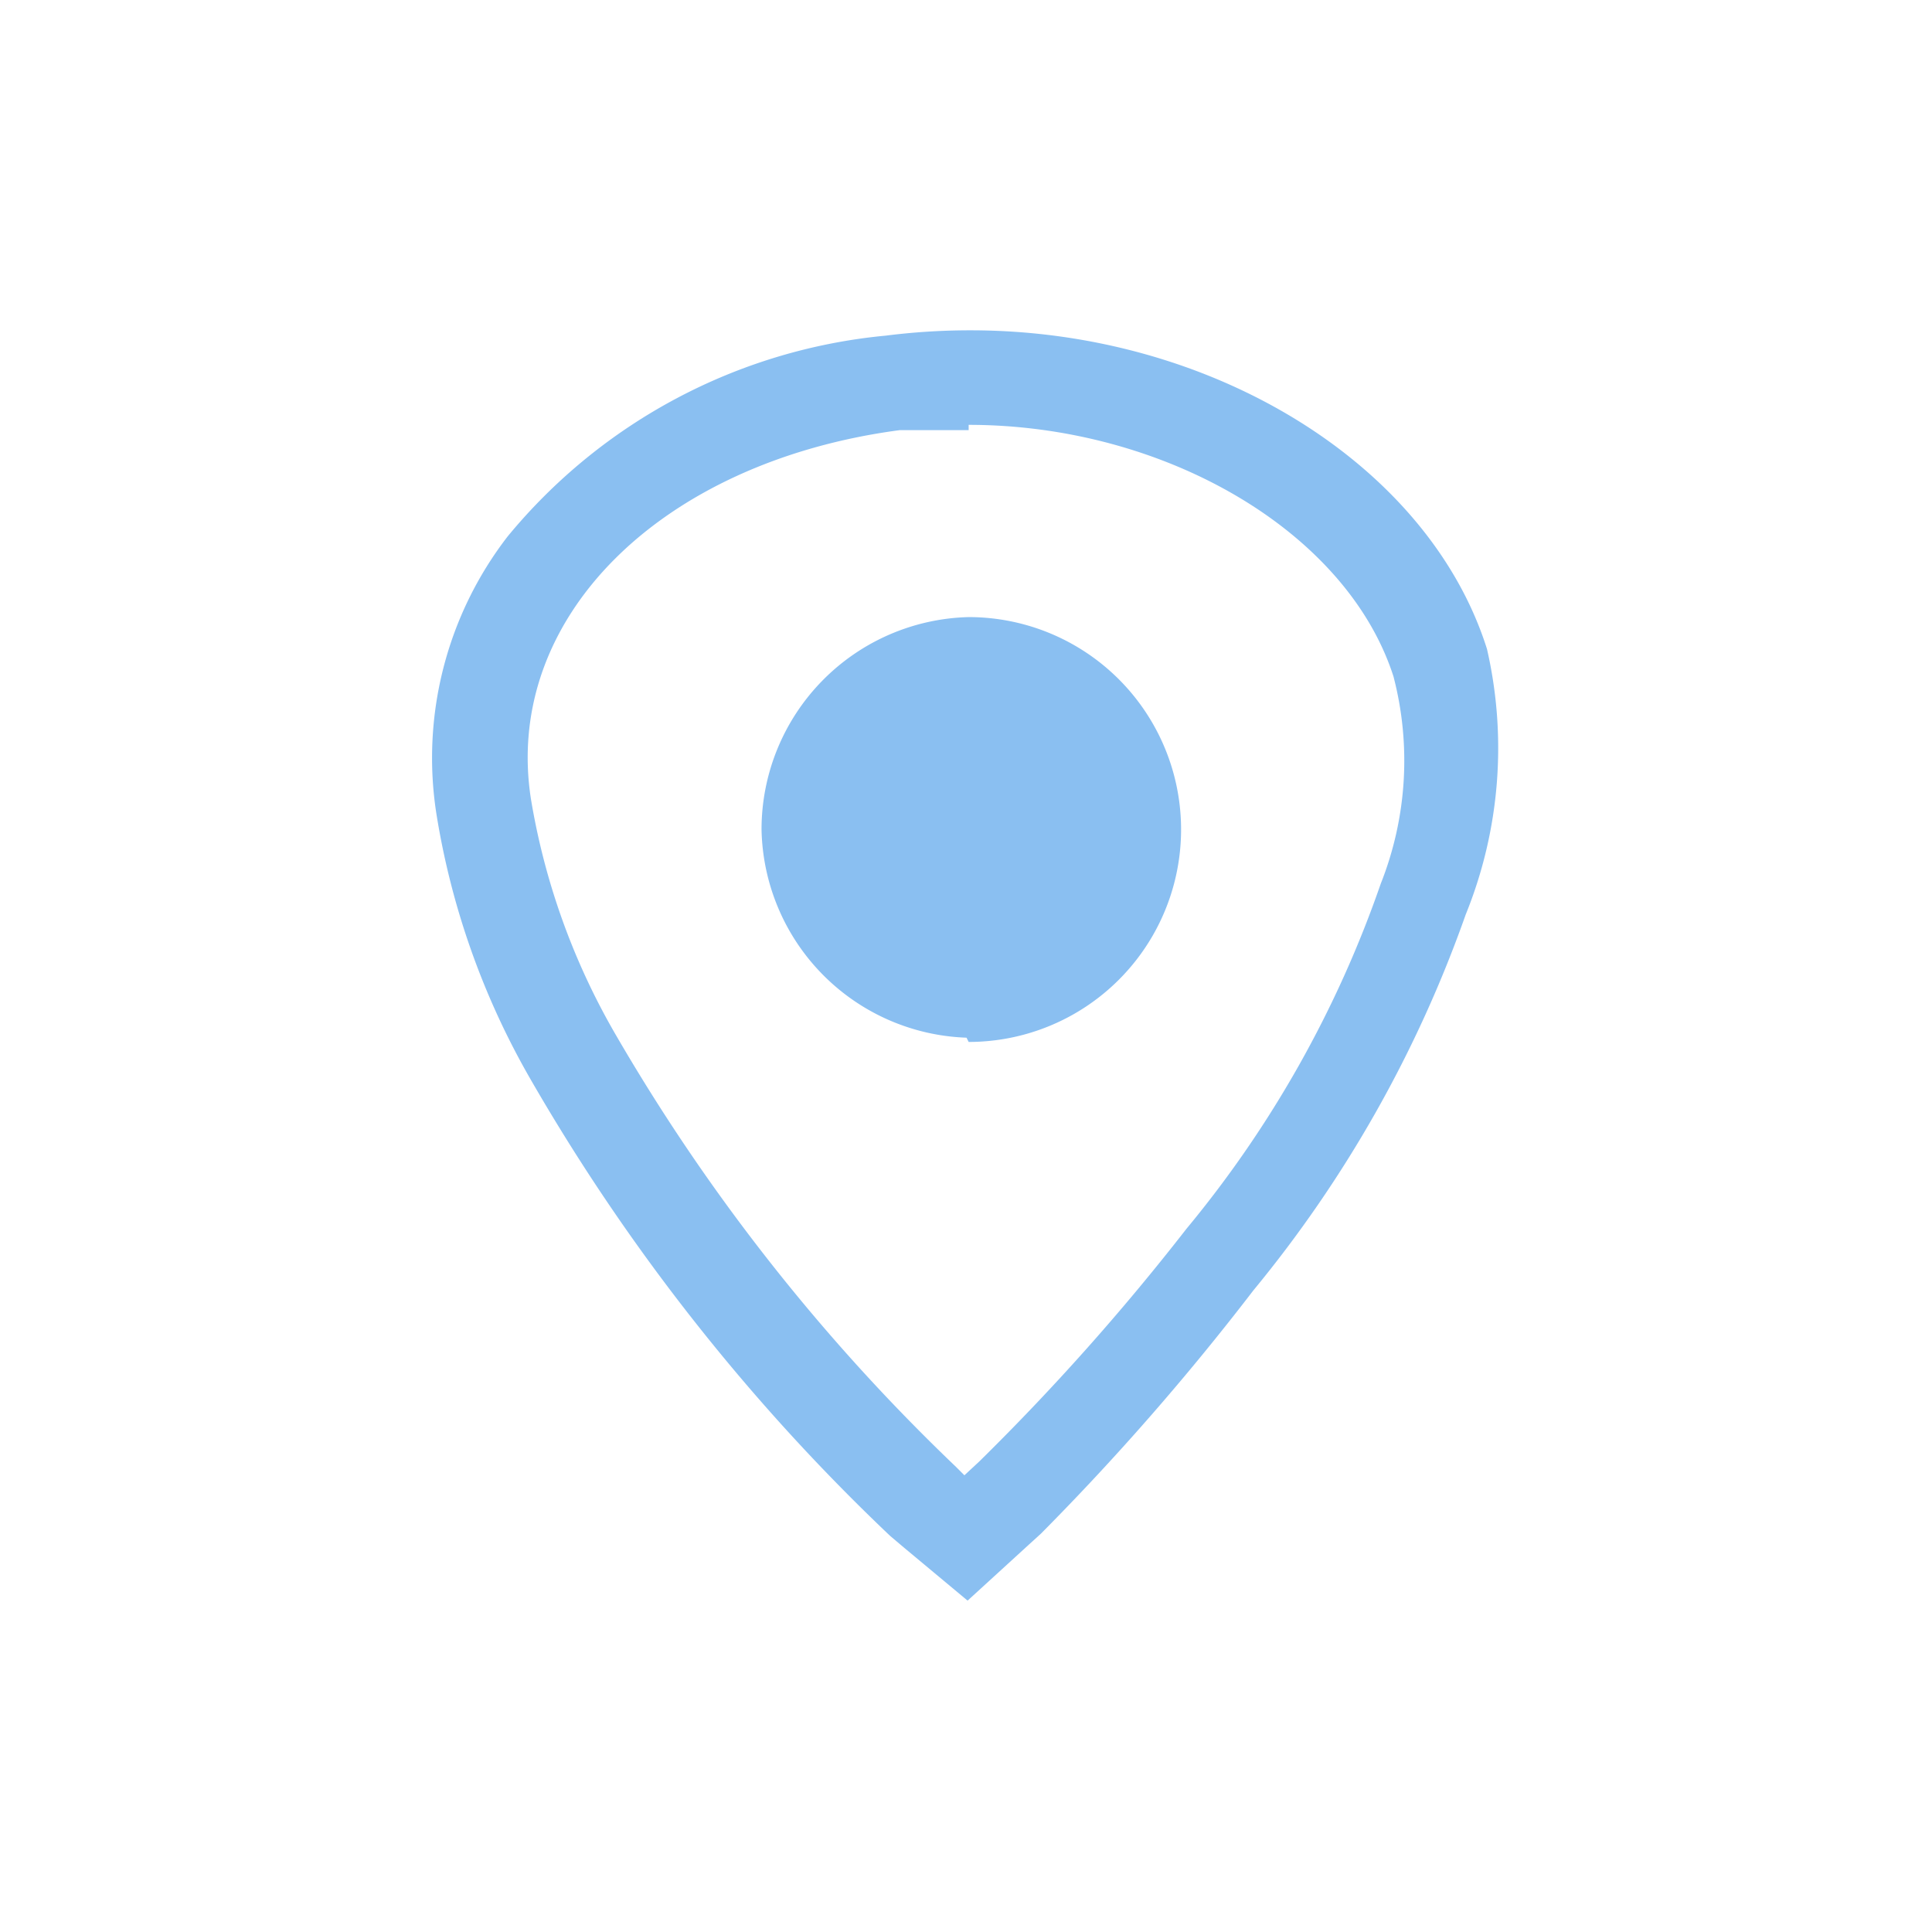 <svg xmlns="http://www.w3.org/2000/svg" viewBox="0 0 18.19 18.19"><defs><style>.cls-1{fill:#8abff1;}.cls-2{fill:none;}</style></defs><g id="Capa_2" data-name="Capa 2"><g id="Arte"><g id="hT91O6"><path class="cls-1" d="M9.12,4c1.84,0,3.56,1,4,2.37A3.14,3.14,0,0,1,13,8.32a10.45,10.45,0,0,1-1.83,3.25,22.15,22.15,0,0,1-1.95,2.19l-.14.13L9,13.81A18.36,18.36,0,0,1,5.79,9.73,6.55,6.55,0,0,1,5,7.53c-.27-1.7,1.21-3.18,3.47-3.48.22,0,.43,0,.65,0m0,5.76a2,2,0,0,0,2-2,2,2,0,0,0-2-2h0a2,2,0,0,0-1.95,2A2,2,0,0,0,9.1,9.77h0m0-6.66h0a6.33,6.33,0,0,0-.76.05A5.25,5.25,0,0,0,4.78,5.05a3.41,3.41,0,0,0-.67,2.62A7.32,7.32,0,0,0,5,10.17a19,19,0,0,0,3.38,4.29l.13.11h0l.6.5.58-.53,0,0,.11-.1a23.93,23.93,0,0,0,2-2.29,11.66,11.66,0,0,0,2-3.54A4.17,4.17,0,0,0,14,6.11c-.55-1.74-2.59-3-4.86-3Z"/></g><rect class="cls-2" width="18.19" height="18.19"/></g></g></svg>